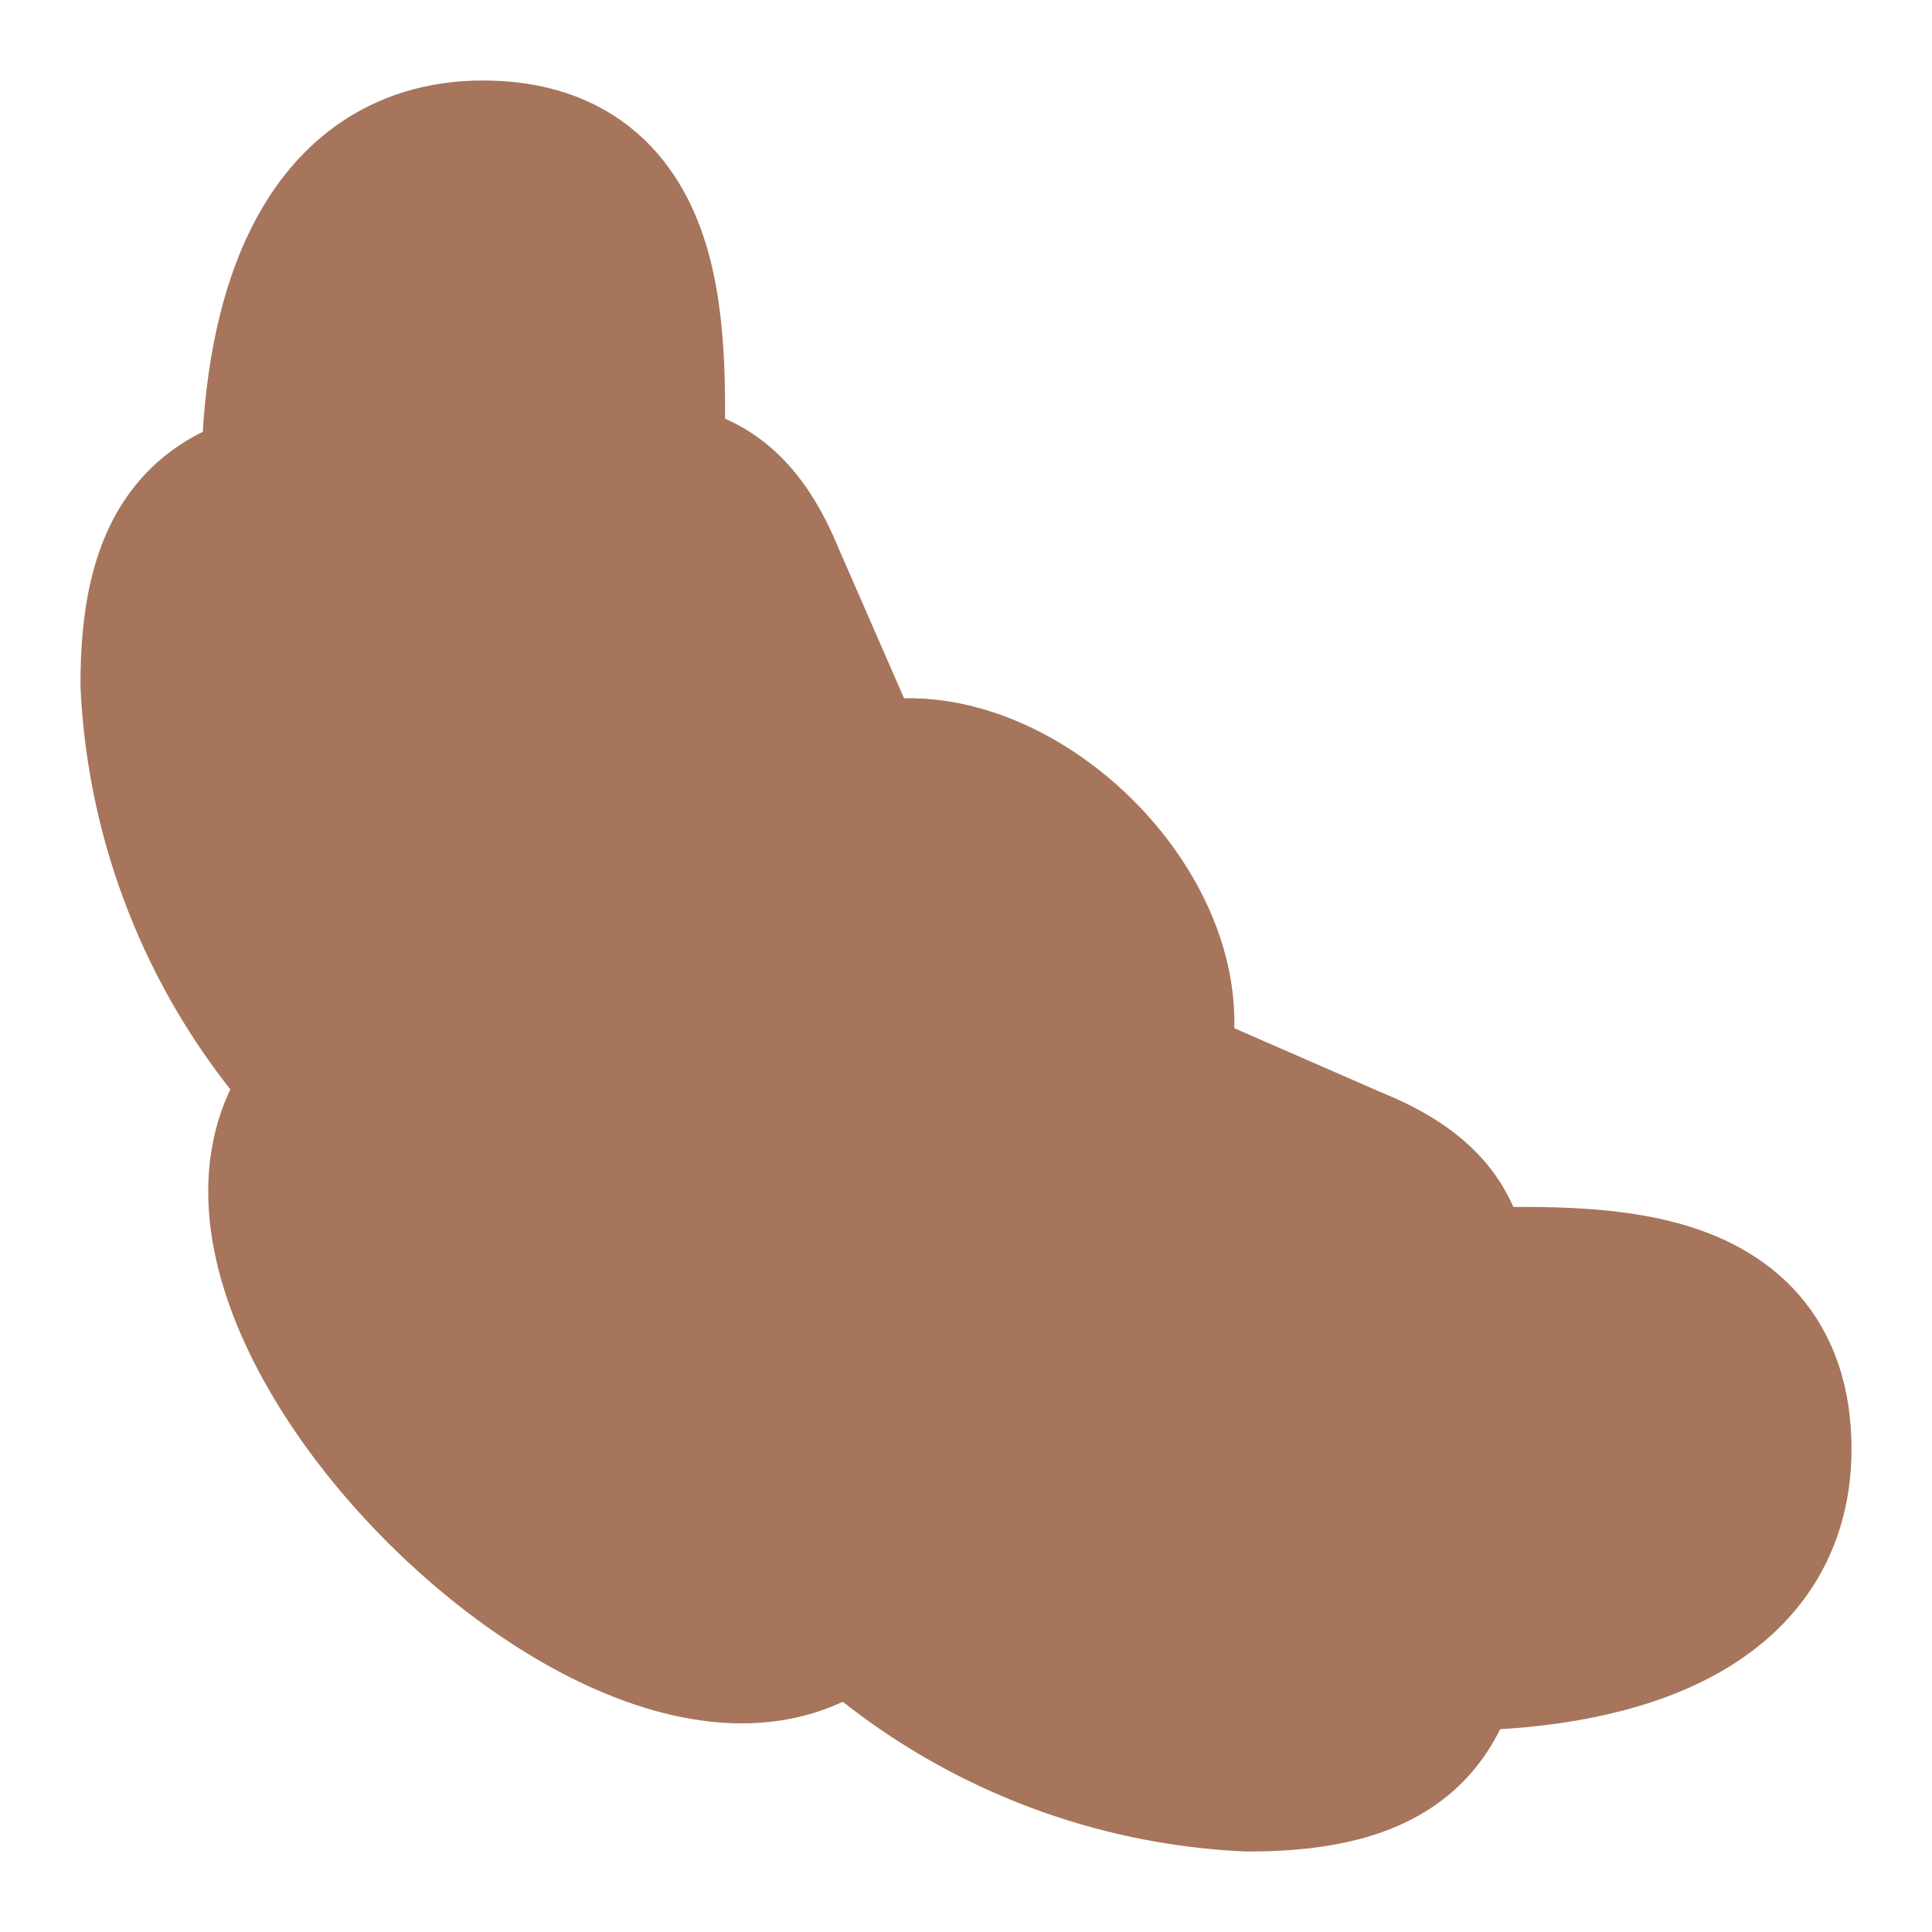 
<svg xmlns="http://www.w3.org/2000/svg" width="24" height="24" viewBox="0 0 24 24" fill="#A6755B" stroke="#A6755B" stroke-width="2" stroke-linecap="round" stroke-linejoin="round" class="lucide lucide-croissant"><path d="m4.6 13.11 5.79-3.21c1.89-1.05 4.79 1.78 3.71 3.71l-3.22 5.81C8.8 23.16.79 15.23 4.6 13.11Z"/><path d="m10.5 9.5-1-2.29C9.2 6.48 8.8 6 8 6H4.5C2.79 6 2 6.5 2 8.5a7.71 7.71 0 0 0 2 4.83"/><path d="M8 6c0-1.55.24-4-2-4-2 0-2.5 2.17-2.5 4"/><path d="m14.5 13.5 2.29 1c.73.3 1.21.7 1.21 1.5v3.5c0 1.71-.5 2.5-2.5 2.5a7.71 7.71 0 0 1-4.83-2"/><path d="M18 16c1.55 0 4-.24 4 2 0 2-2.17 2.5-4 2.5"/></svg>
